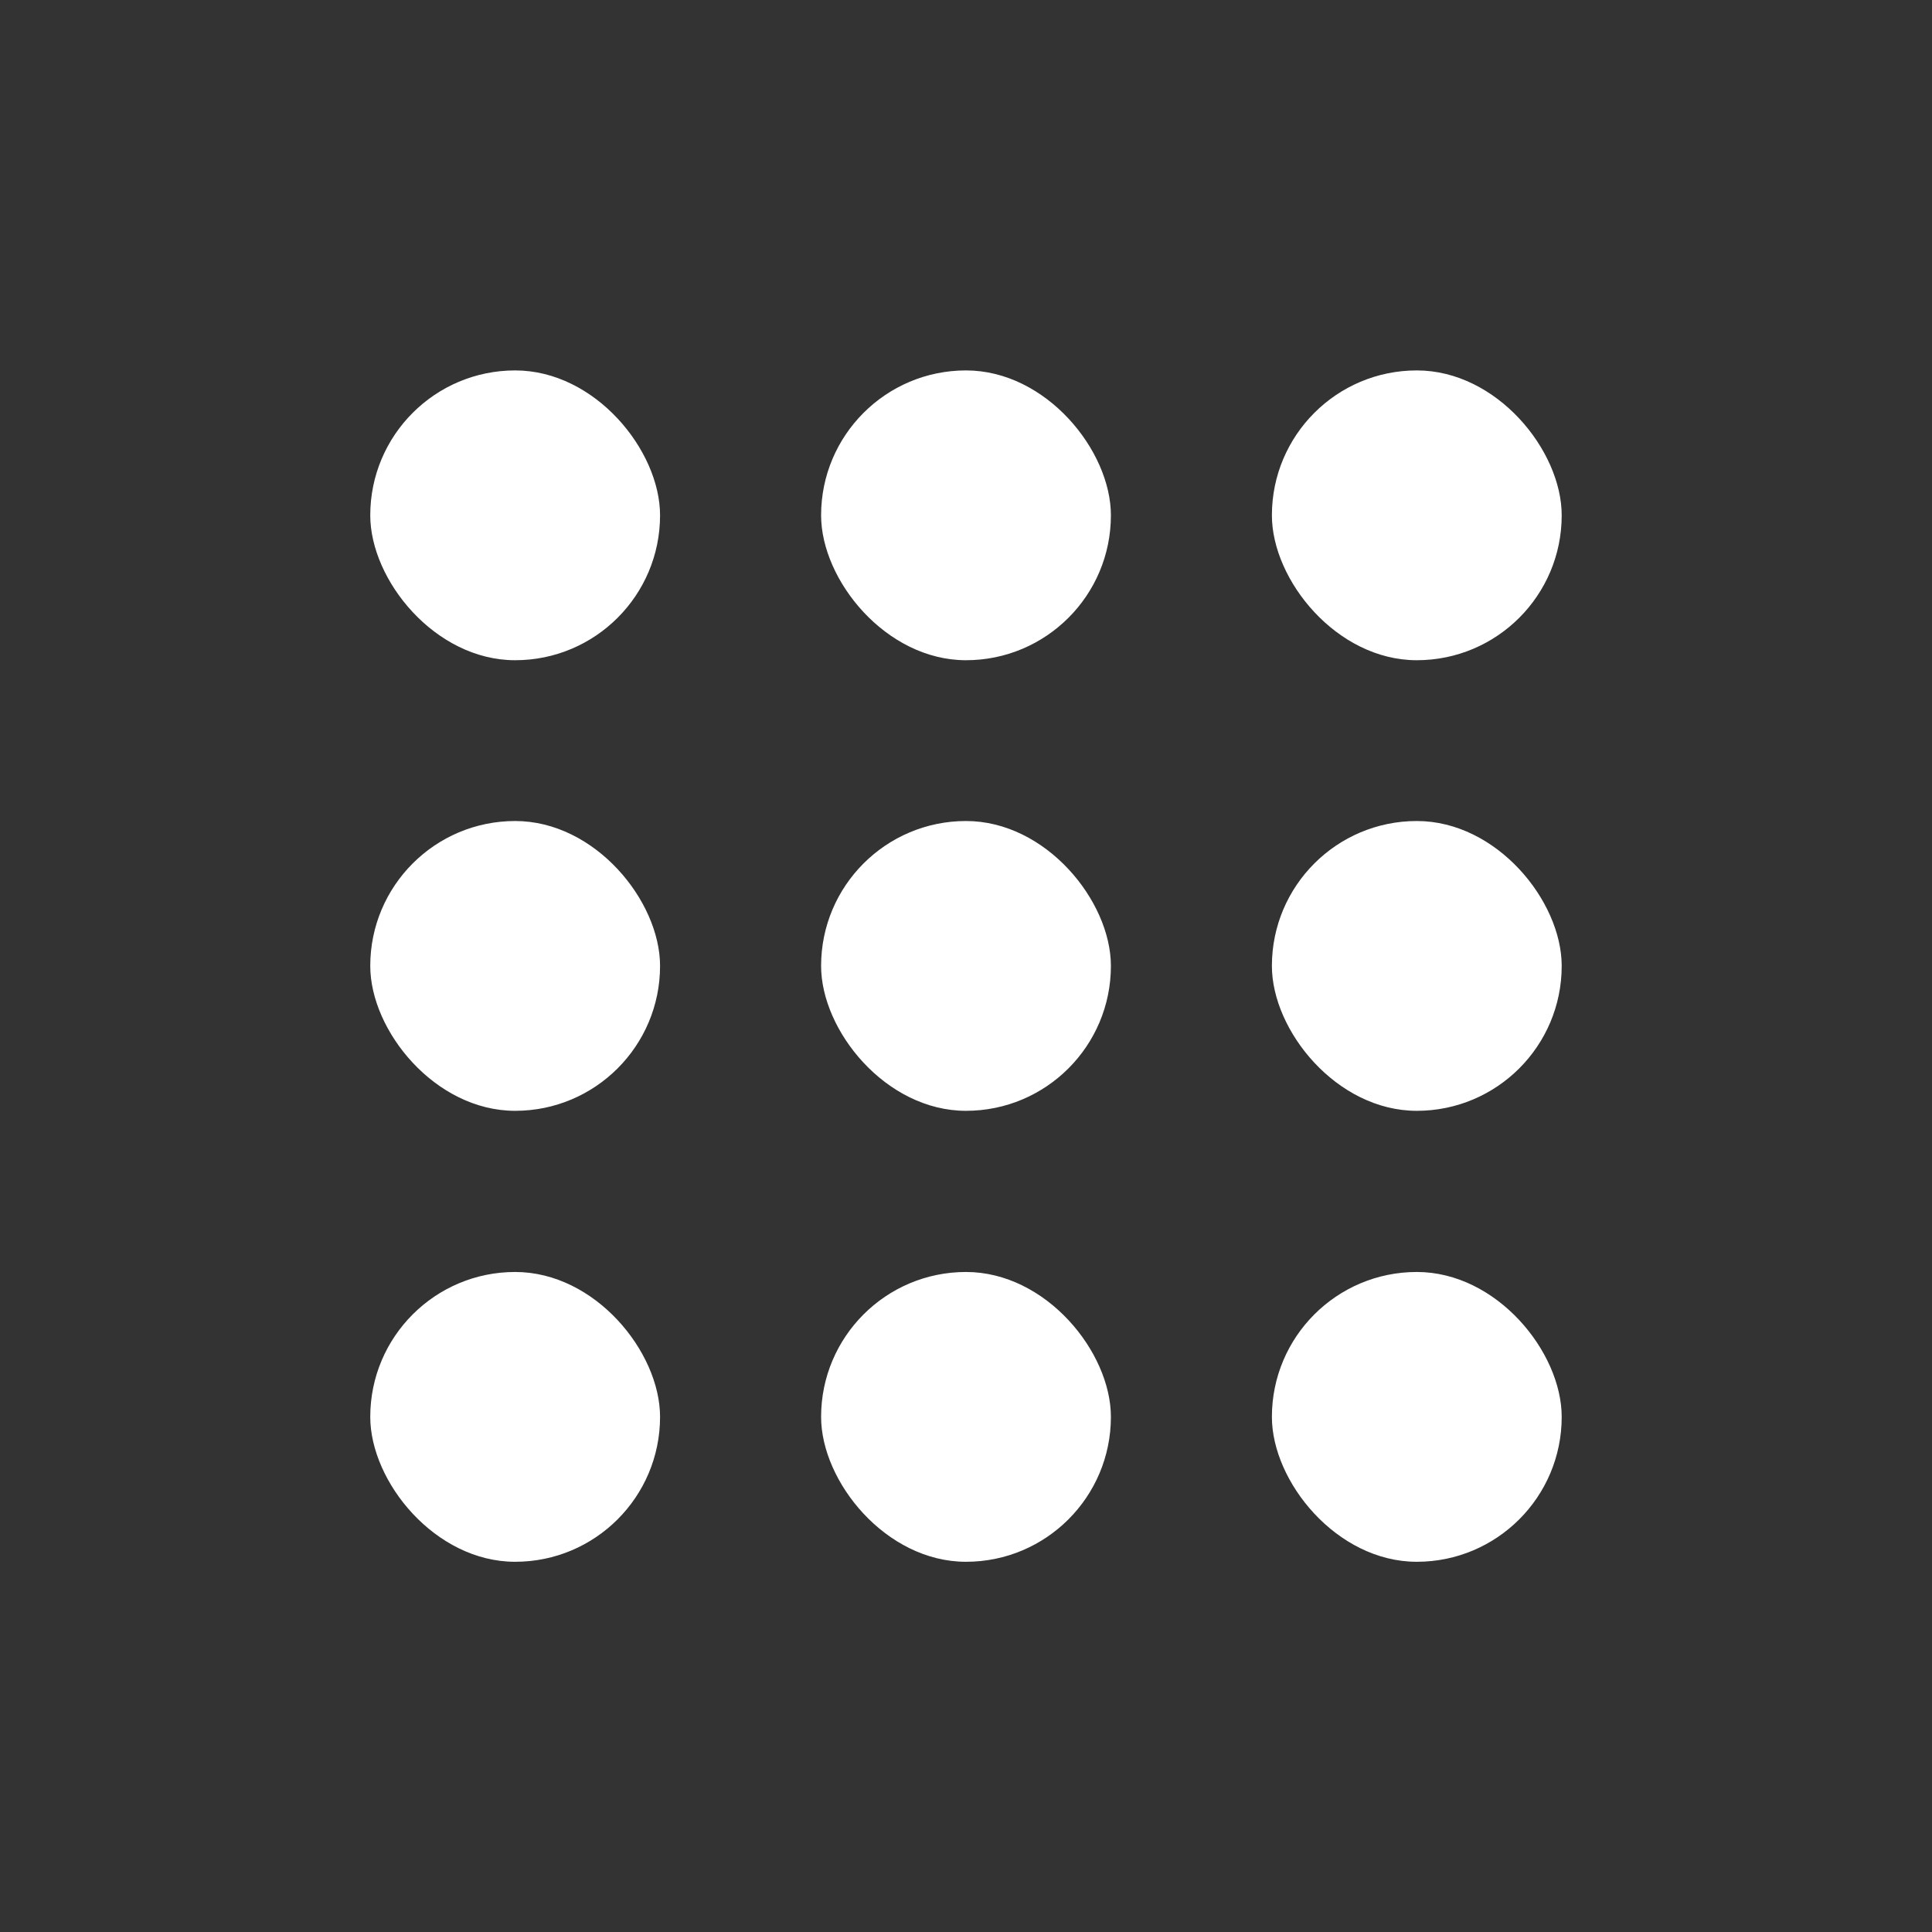 <svg width="48" height="48" viewBox="0 0 48 48" fill="none" xmlns="http://www.w3.org/2000/svg">
<rect x="0" y="0" width="48" height="48" fill="#333333" stroke="none"/>
<rect x="9.199" y="31.602" width="7.2" height="7.2" rx="3.6" fill="white"/>
<rect x="9.199" y="20.398" width="7.2" height="7.2" rx="3.6" fill="white"/>
<rect x="9.199" y="9.203" width="7.2" height="7.2" rx="3.6" fill="white"/>
<rect x="20.4" y="31.602" width="7.2" height="7.2" rx="3.6" fill="white"/>
<rect x="20.4" y="20.398" width="7.2" height="7.2" rx="3.6" fill="white"/>
<rect x="20.4" y="9.203" width="7.2" height="7.2" rx="3.6" fill="white"/>
<rect x="31.6" y="31.602" width="7.2" height="7.2" rx="3.6" fill="white"/>
<rect x="31.6" y="20.398" width="7.2" height="7.2" rx="3.6" fill="white"/>
<rect x="31.6" y="9.203" width="7.2" height="7.2" rx="3.6" fill="white"/>
</svg>
